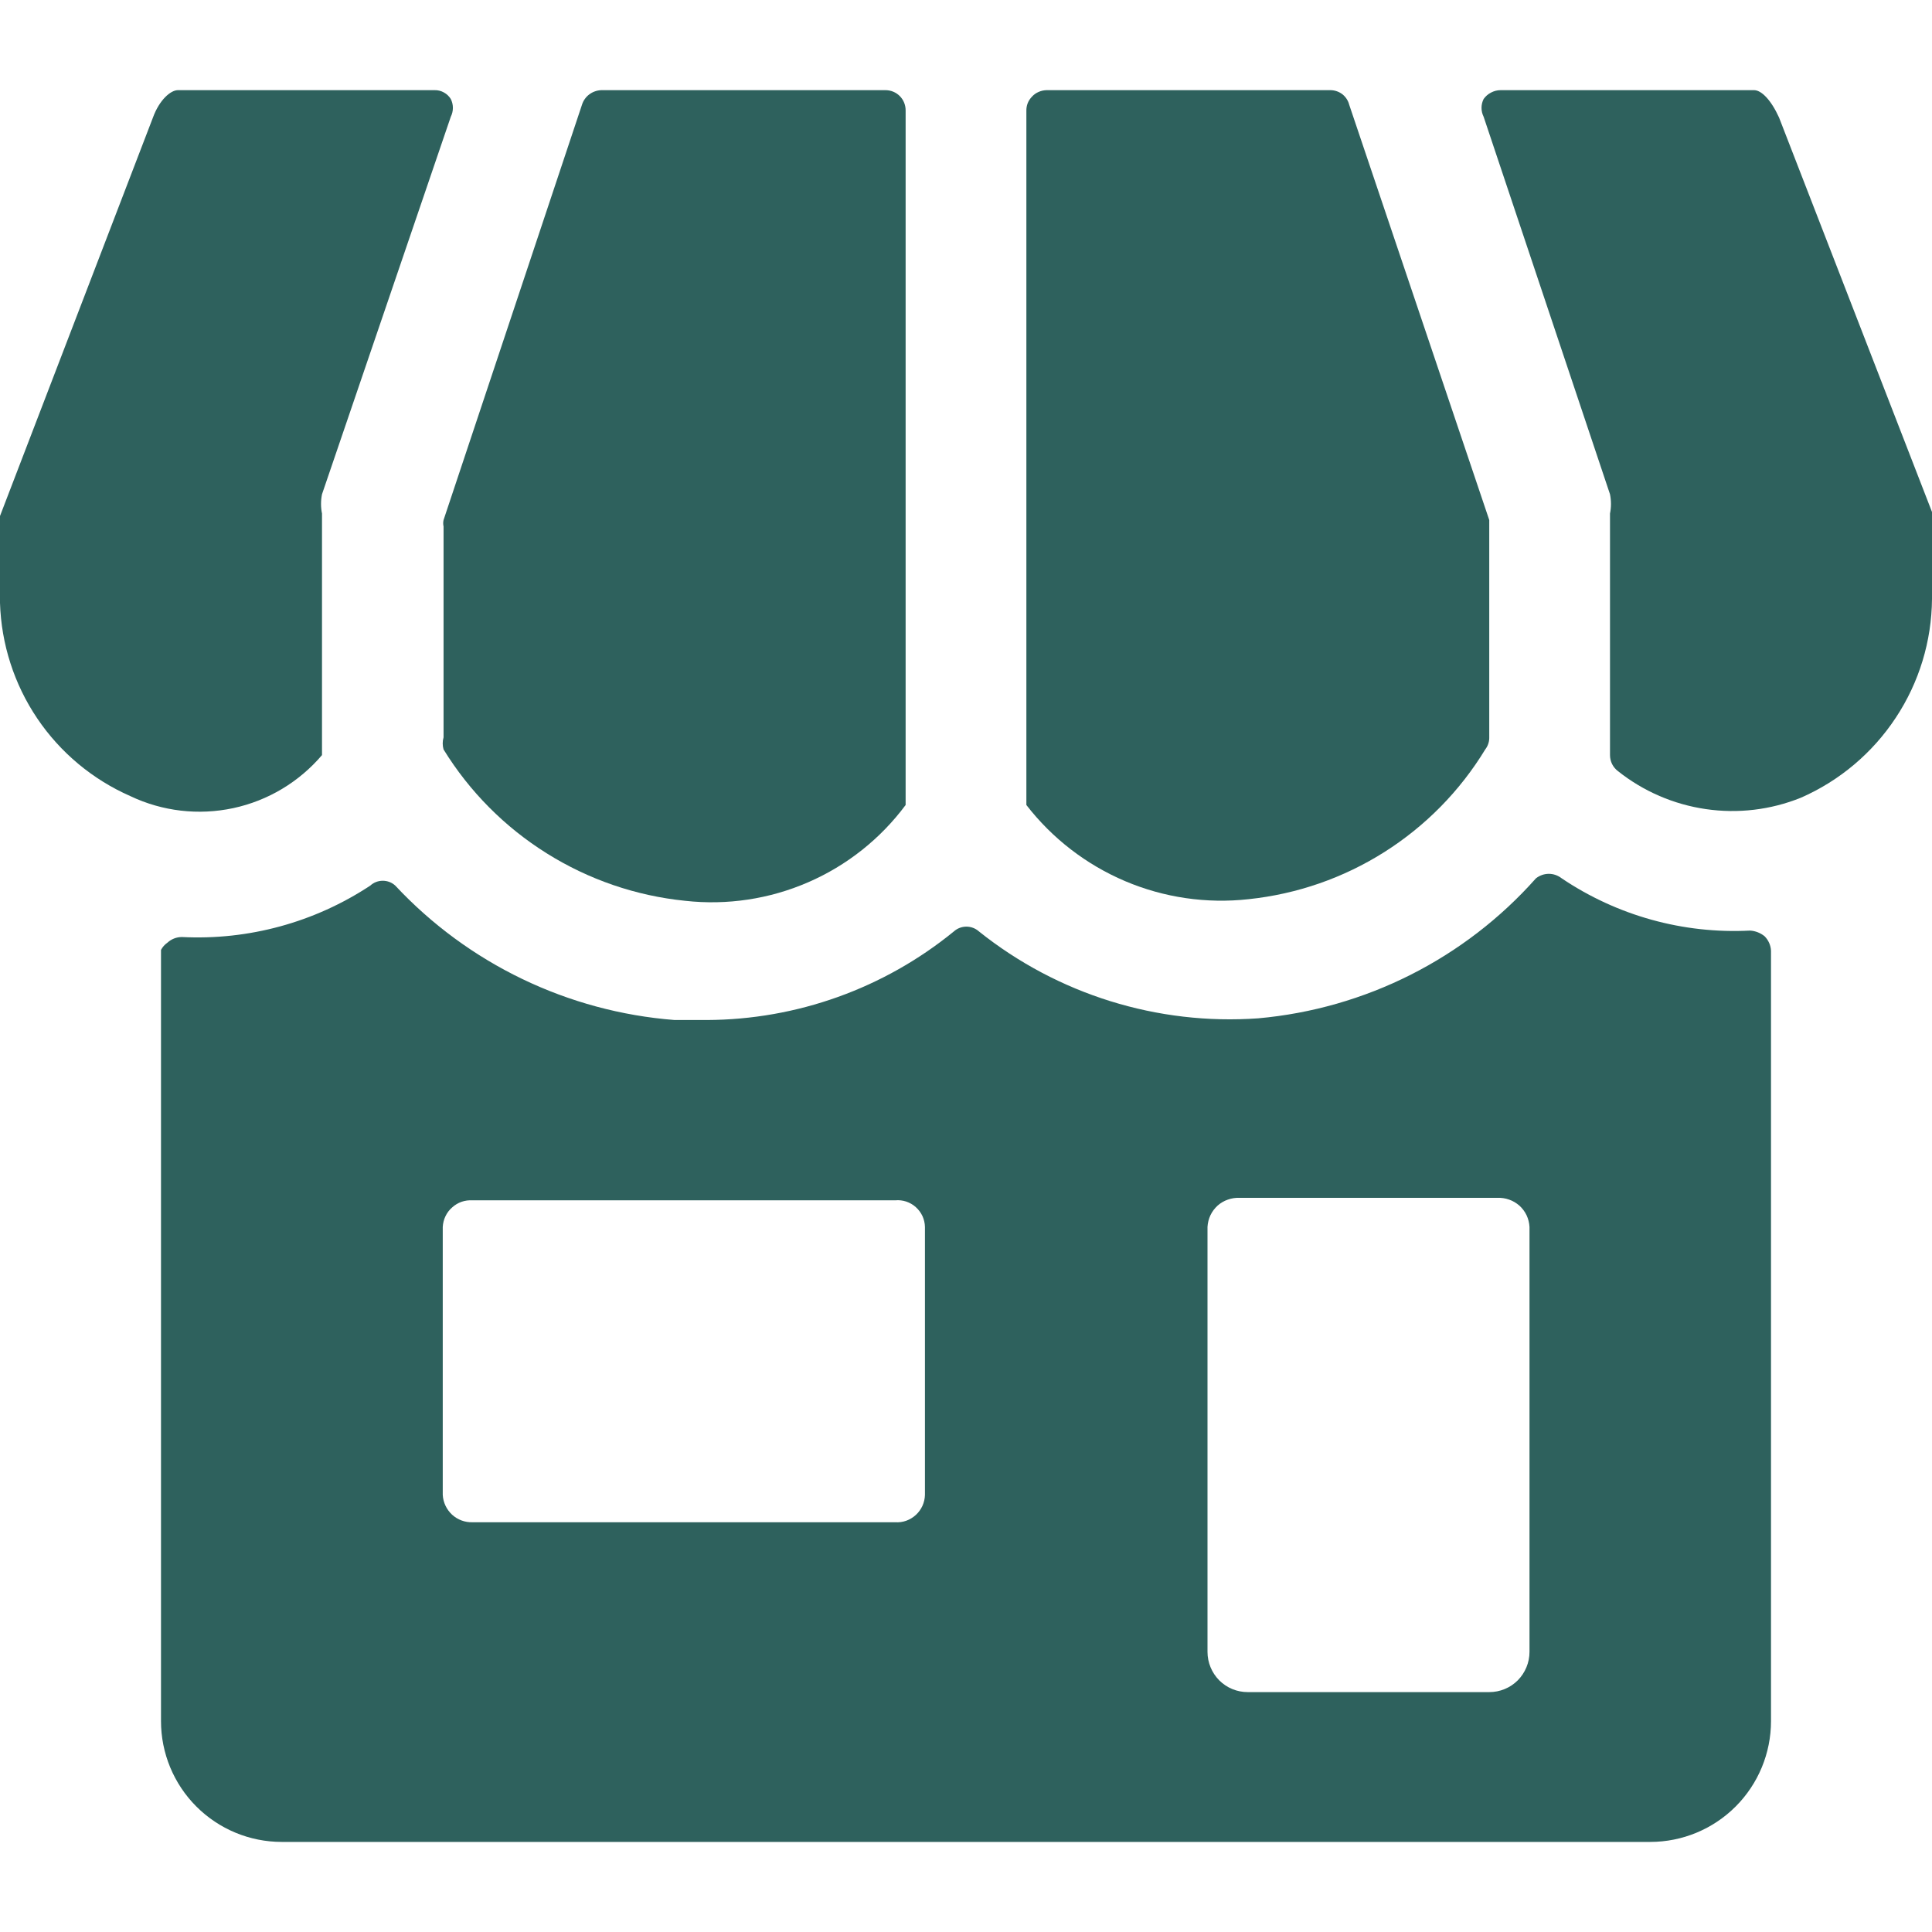 <svg width="24" height="24" viewBox="0 0 24 24" fill="none" xmlns="http://www.w3.org/2000/svg">
<g clip-path="url(#clip0_67_13)">
<path d="M19.4 10.911C19.354 10.875 19.298 10.855 19.24 10.855C19.182 10.855 19.126 10.875 19.08 10.911C18.194 11.909 16.96 12.531 15.63 12.65C14.379 12.739 13.14 12.353 12.16 11.57C12.118 11.532 12.062 11.511 12.005 11.511C11.948 11.511 11.892 11.532 11.85 11.57C10.983 12.278 9.899 12.667 8.78 12.671H8.38C7.055 12.568 5.817 11.972 4.91 11.001C4.868 10.962 4.812 10.941 4.755 10.941C4.698 10.941 4.642 10.962 4.6 11.001C3.908 11.458 3.088 11.682 2.26 11.64C2.193 11.64 2.129 11.665 2.08 11.71C2.046 11.734 2.019 11.764 2 11.8V21.381C2 21.778 2.158 22.16 2.439 22.441C2.721 22.723 3.102 22.881 3.5 22.881H20.5C20.898 22.881 21.279 22.723 21.561 22.441C21.842 22.16 22 21.778 22 21.381V11.81C21.997 11.743 21.968 11.678 21.92 11.63C21.869 11.589 21.806 11.564 21.74 11.56C20.91 11.603 20.089 11.375 19.4 10.911ZM15 15.241C15.003 15.191 15.015 15.142 15.036 15.097C15.058 15.051 15.088 15.011 15.125 14.977C15.162 14.944 15.206 14.918 15.253 14.902C15.3 14.885 15.35 14.878 15.4 14.88H18.6C18.65 14.878 18.7 14.885 18.747 14.902C18.794 14.918 18.837 14.944 18.875 14.977C18.912 15.011 18.942 15.051 18.964 15.097C18.985 15.142 18.997 15.191 19 15.241V20.52C19 20.653 18.947 20.78 18.854 20.874C18.76 20.968 18.633 21.02 18.5 21.02H15.5C15.367 21.02 15.24 20.968 15.146 20.874C15.053 20.78 15 20.653 15 20.52V15.241ZM5.5 15.241C5.503 15.194 5.514 15.149 5.534 15.108C5.554 15.066 5.582 15.029 5.617 14.999C5.651 14.968 5.691 14.944 5.734 14.929C5.778 14.914 5.824 14.908 5.87 14.911H11.12C11.166 14.906 11.213 14.912 11.257 14.926C11.301 14.941 11.342 14.964 11.376 14.995C11.411 15.026 11.439 15.064 11.459 15.106C11.478 15.148 11.489 15.194 11.49 15.241V18.57C11.489 18.617 11.478 18.663 11.459 18.706C11.439 18.749 11.412 18.787 11.377 18.819C11.342 18.851 11.302 18.875 11.258 18.891C11.214 18.907 11.167 18.913 11.12 18.91H5.87C5.776 18.913 5.685 18.879 5.616 18.816C5.547 18.752 5.505 18.664 5.5 18.57V15.241Z" fill="#2E615D"/>
<path d="M21.79 1.12H18.64C18.599 1.12 18.558 1.131 18.522 1.15C18.485 1.169 18.454 1.196 18.43 1.23C18.413 1.264 18.404 1.302 18.404 1.34C18.404 1.378 18.413 1.416 18.43 1.45L20 6.14C20.016 6.219 20.016 6.301 20 6.38V9.38C20 9.419 20.009 9.457 20.026 9.492C20.044 9.527 20.069 9.557 20.1 9.58C20.416 9.831 20.792 9.993 21.191 10.051C21.589 10.109 21.996 10.061 22.37 9.91C22.851 9.7 23.261 9.354 23.55 8.916C23.84 8.478 23.996 7.965 24 7.44V6.44C24.006 6.414 24.006 6.386 24 6.36L22.1 1.46C22 1.24 21.88 1.12 21.79 1.12Z" fill="#2E615D"/>
<path d="M18.45 9.31C18.481 9.27 18.499 9.221 18.5 9.17V6.54V6.46L16.76 1.3C16.747 1.249 16.717 1.204 16.676 1.171C16.634 1.139 16.583 1.121 16.53 1.12H13C12.966 1.121 12.933 1.128 12.902 1.142C12.871 1.155 12.843 1.175 12.82 1.2C12.797 1.224 12.778 1.252 12.766 1.283C12.754 1.314 12.749 1.347 12.75 1.38V10C13.071 10.415 13.494 10.741 13.977 10.946C14.46 11.151 14.989 11.228 15.51 11.17C16.11 11.107 16.688 10.907 17.198 10.584C17.708 10.261 18.136 9.826 18.45 9.31Z" fill="#2E615D"/>
<path d="M11.25 10V1.37C11.25 1.304 11.224 1.24 11.177 1.193C11.13 1.146 11.066 1.12 11 1.12H7.47C7.416 1.122 7.364 1.14 7.321 1.172C7.278 1.204 7.246 1.249 7.23 1.3L5.51 6.46C5.504 6.486 5.504 6.514 5.51 6.54V9.16C5.496 9.209 5.496 9.261 5.51 9.31C5.832 9.833 6.27 10.274 6.791 10.6C7.311 10.926 7.899 11.128 8.51 11.19C9.031 11.248 9.558 11.169 10.039 10.96C10.519 10.752 10.937 10.421 11.25 10Z" fill="#2E615D"/>
<path d="M4 9.38V6.38C3.984 6.301 3.984 6.219 4 6.14L5.6 1.45C5.617 1.416 5.626 1.378 5.626 1.34C5.626 1.302 5.617 1.264 5.6 1.23C5.579 1.196 5.55 1.168 5.515 1.149C5.48 1.129 5.44 1.119 5.4 1.12H2.21C2.12 1.12 1.98 1.24 1.9 1.46L0 6.41C-0.006 6.437 -0.006 6.464 0 6.49V7.49C0.016 8.002 0.176 8.5 0.463 8.925C0.749 9.349 1.151 9.684 1.62 9.89C2.018 10.079 2.466 10.131 2.897 10.039C3.327 9.947 3.715 9.715 4 9.38Z" fill="#2E615D"/>
</g>
<defs>
<clipPath id="clip0_67_13">
<rect width="24" height="24" fill="white"/>
</clipPath>
</defs>
</svg>
